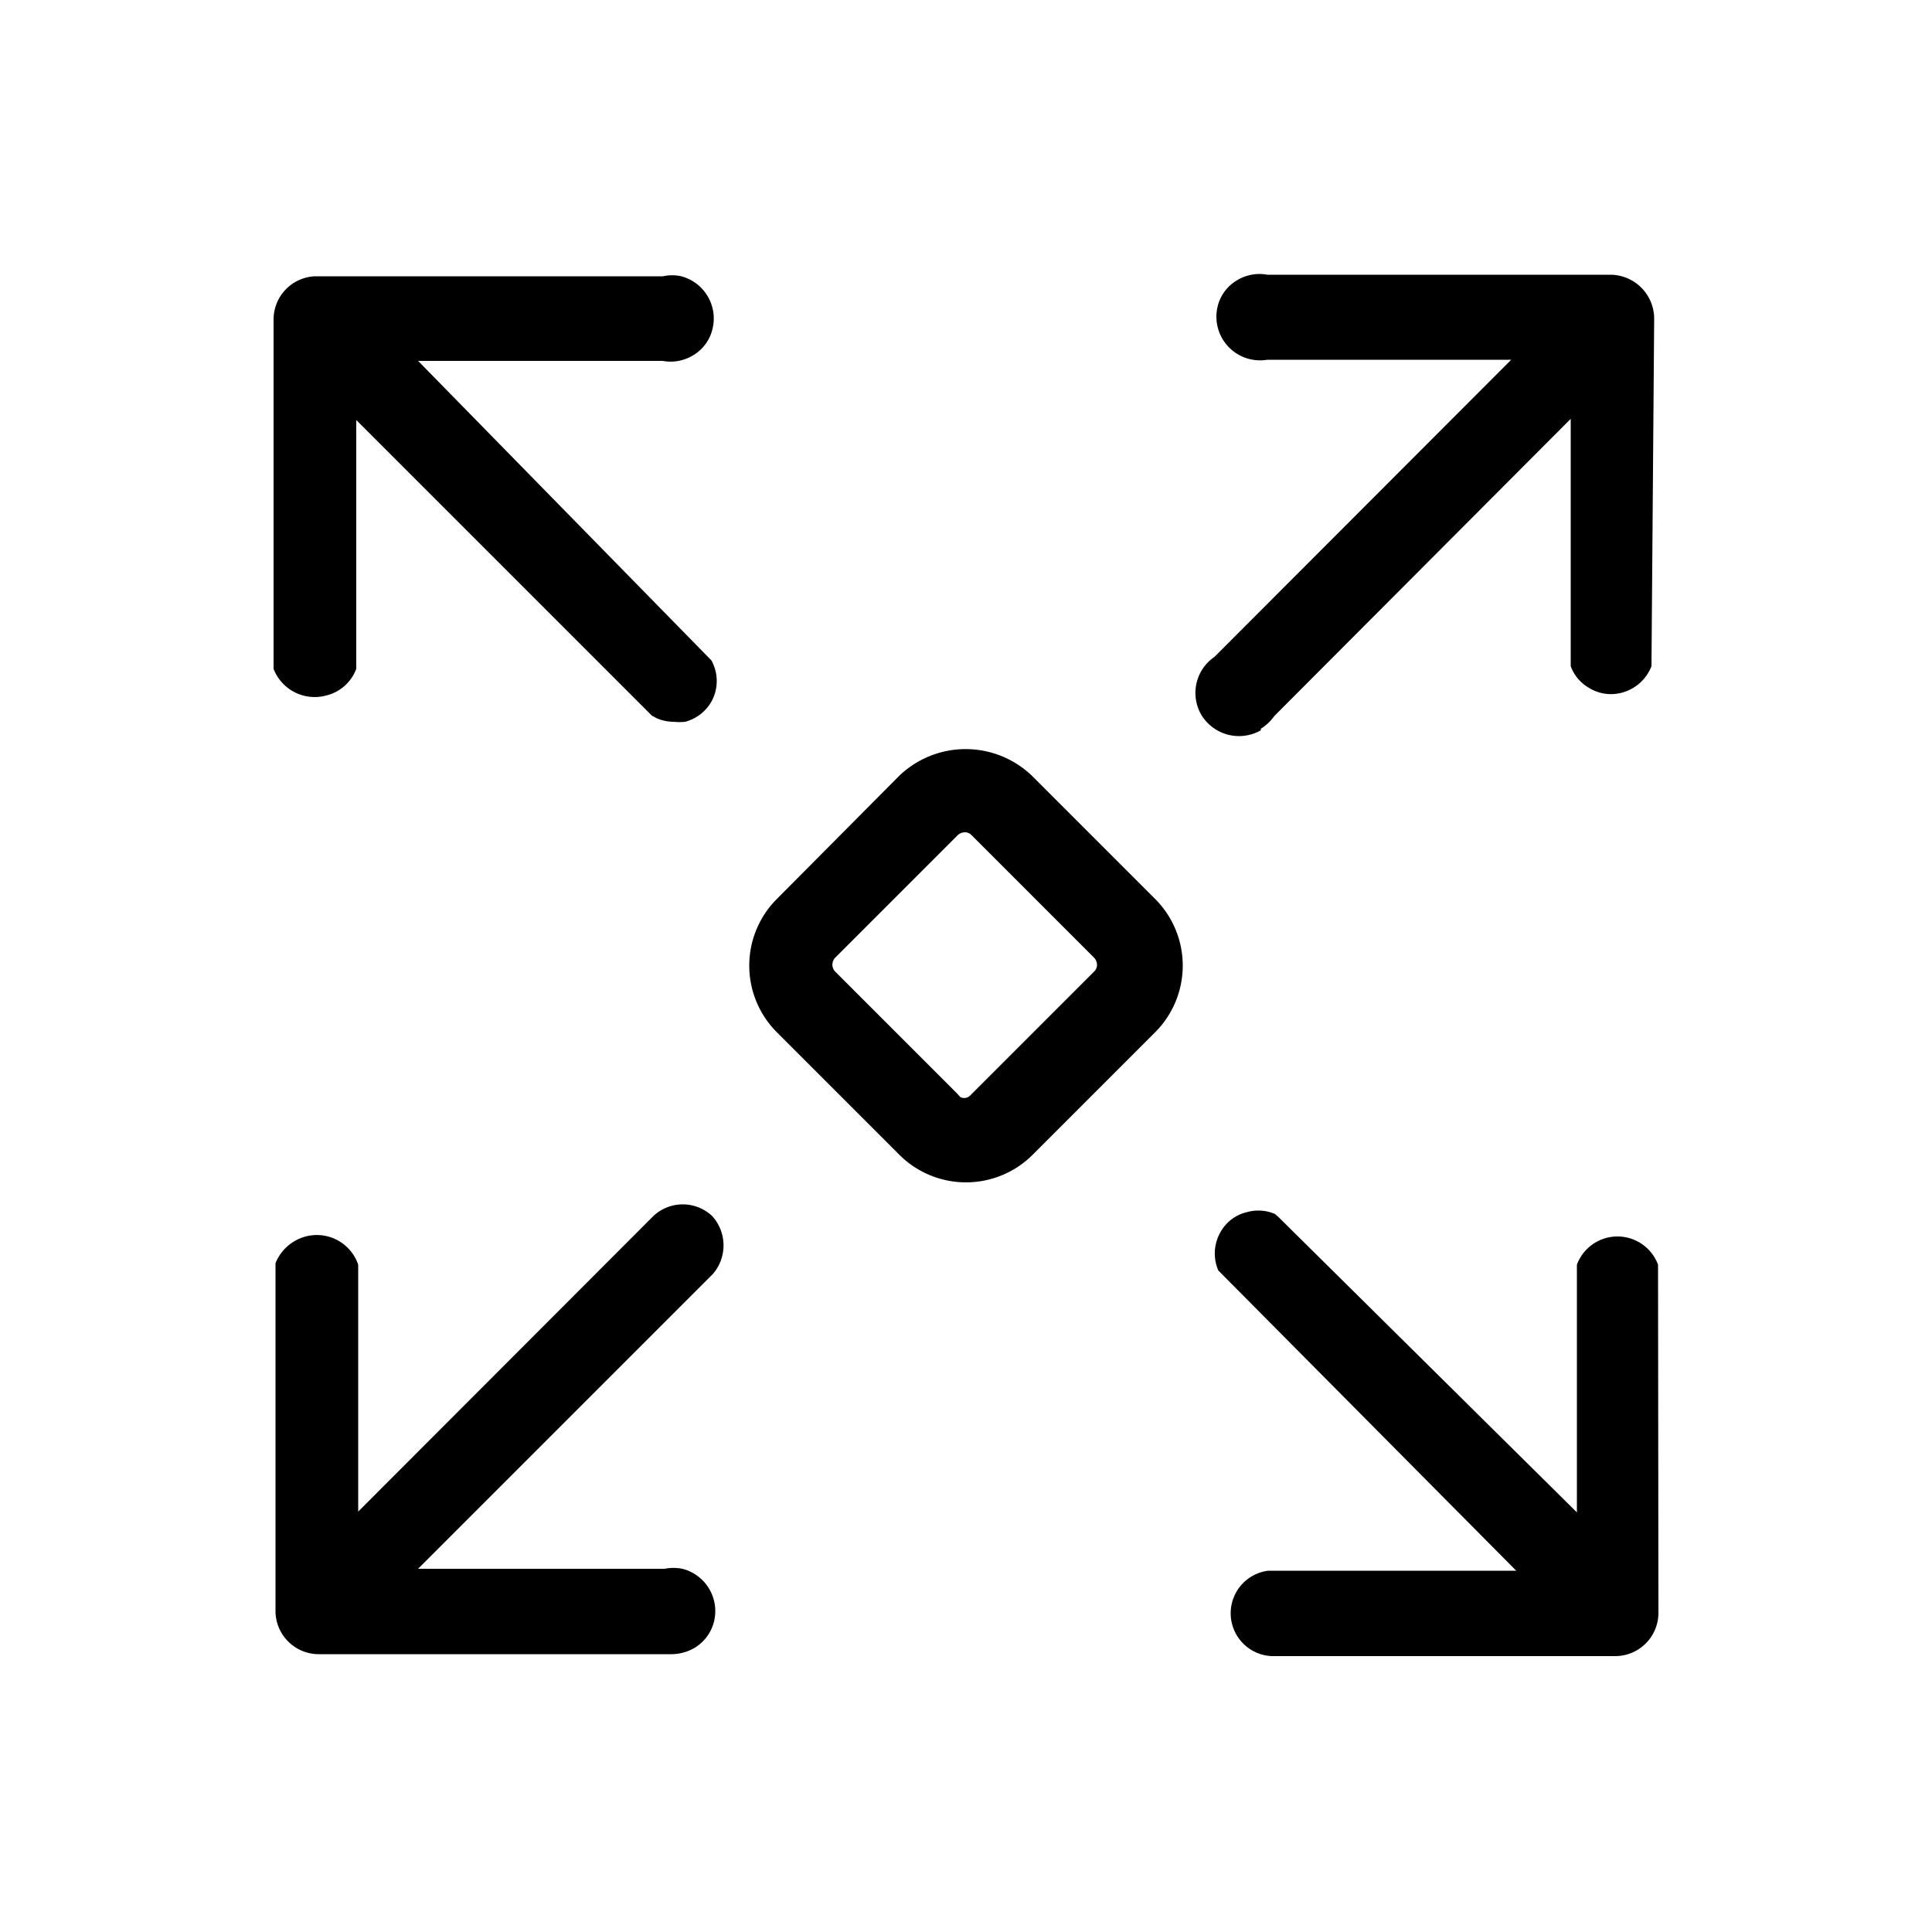 <svg id="Layer_1" data-name="Layer 1" xmlns="http://www.w3.org/2000/svg" viewBox="0 0 50 50"><path d="M8.44,18a1.11,1.11,0,0,0,.78-.69l0-6.44,7.65,7.65.13.07a1.12,1.12,0,0,0,.44.09,1.36,1.36,0,0,0,.29,0,1.11,1.11,0,0,0,.68-.52,1.1,1.1,0,0,0,0-1.07L10.82,9.34h6.33a1.12,1.12,0,0,0,.78-.14,1.08,1.08,0,0,0,.51-.69,1.13,1.13,0,0,0-.81-1.36,1.07,1.07,0,0,0-.47,0l-9,0A1.12,1.12,0,0,0,7.08,8.28v8.9l0,.13A1.14,1.14,0,0,0,8.44,18Z"/><path d="M32.63,18.86a1.23,1.23,0,0,0,.35-.33l7.67-7.69V17.1l0,.14a1.07,1.07,0,0,0,.47.56,1.08,1.08,0,0,0,.84.13,1.13,1.13,0,0,0,.78-.69l.07-9a1.14,1.14,0,0,0-1.13-1.13H32.8a1.12,1.12,0,0,0-.78.14,1.08,1.08,0,0,0-.51.69A1.13,1.13,0,0,0,32.8,9.31h6.31L31.43,17a1.13,1.13,0,0,0-.34,1.5,1.14,1.14,0,0,0,1.54.4Z"/><path d="M18.43,31.47a1.11,1.11,0,0,0-1.52,0L9.27,39.12V32.87l0-.14A1.13,1.13,0,0,0,7.91,32a1.17,1.17,0,0,0-.78.69l0,9a1.12,1.12,0,0,0,1.12,1.12h8.94l.2,0a1.21,1.21,0,0,0,.58-.16,1.11,1.11,0,0,0,.51-.69,1.13,1.13,0,0,0-.82-1.36,1.19,1.19,0,0,0-.46,0H10.82l7.63-7.63A1.13,1.13,0,0,0,18.43,31.47Z"/><path d="M42.91,32.87l0-.14a1.12,1.12,0,0,0-2.1,0l0,6.41L33.09,31.5,33,31.42a1.08,1.08,0,0,0-.73-.05,1.06,1.06,0,0,0-.68.51,1.11,1.11,0,0,0-.06,1l7.71,7.77H32.82a1.11,1.11,0,0,0,.09,2.21H41.8a1.12,1.12,0,0,0,1.12-1.12Z"/><path d="M26.71,20.08a2.48,2.48,0,0,0-3.44,0L20.1,23.27a2.44,2.44,0,0,0,0,3.44l3.18,3.18a2.44,2.44,0,0,0,3.44,0l3.18-3.18a2.44,2.44,0,0,0,0-3.44Zm1.61,5.06-3.2,3.2a.22.22,0,0,1-.27.05l-.09-.1-3.15-3.15a.26.26,0,0,1,0-.35l3.17-3.17a.27.27,0,0,1,.19-.08.23.23,0,0,1,.17.07l3.18,3.18a.28.28,0,0,1,.07.16A.24.24,0,0,1,28.32,25.14Z"/></svg>